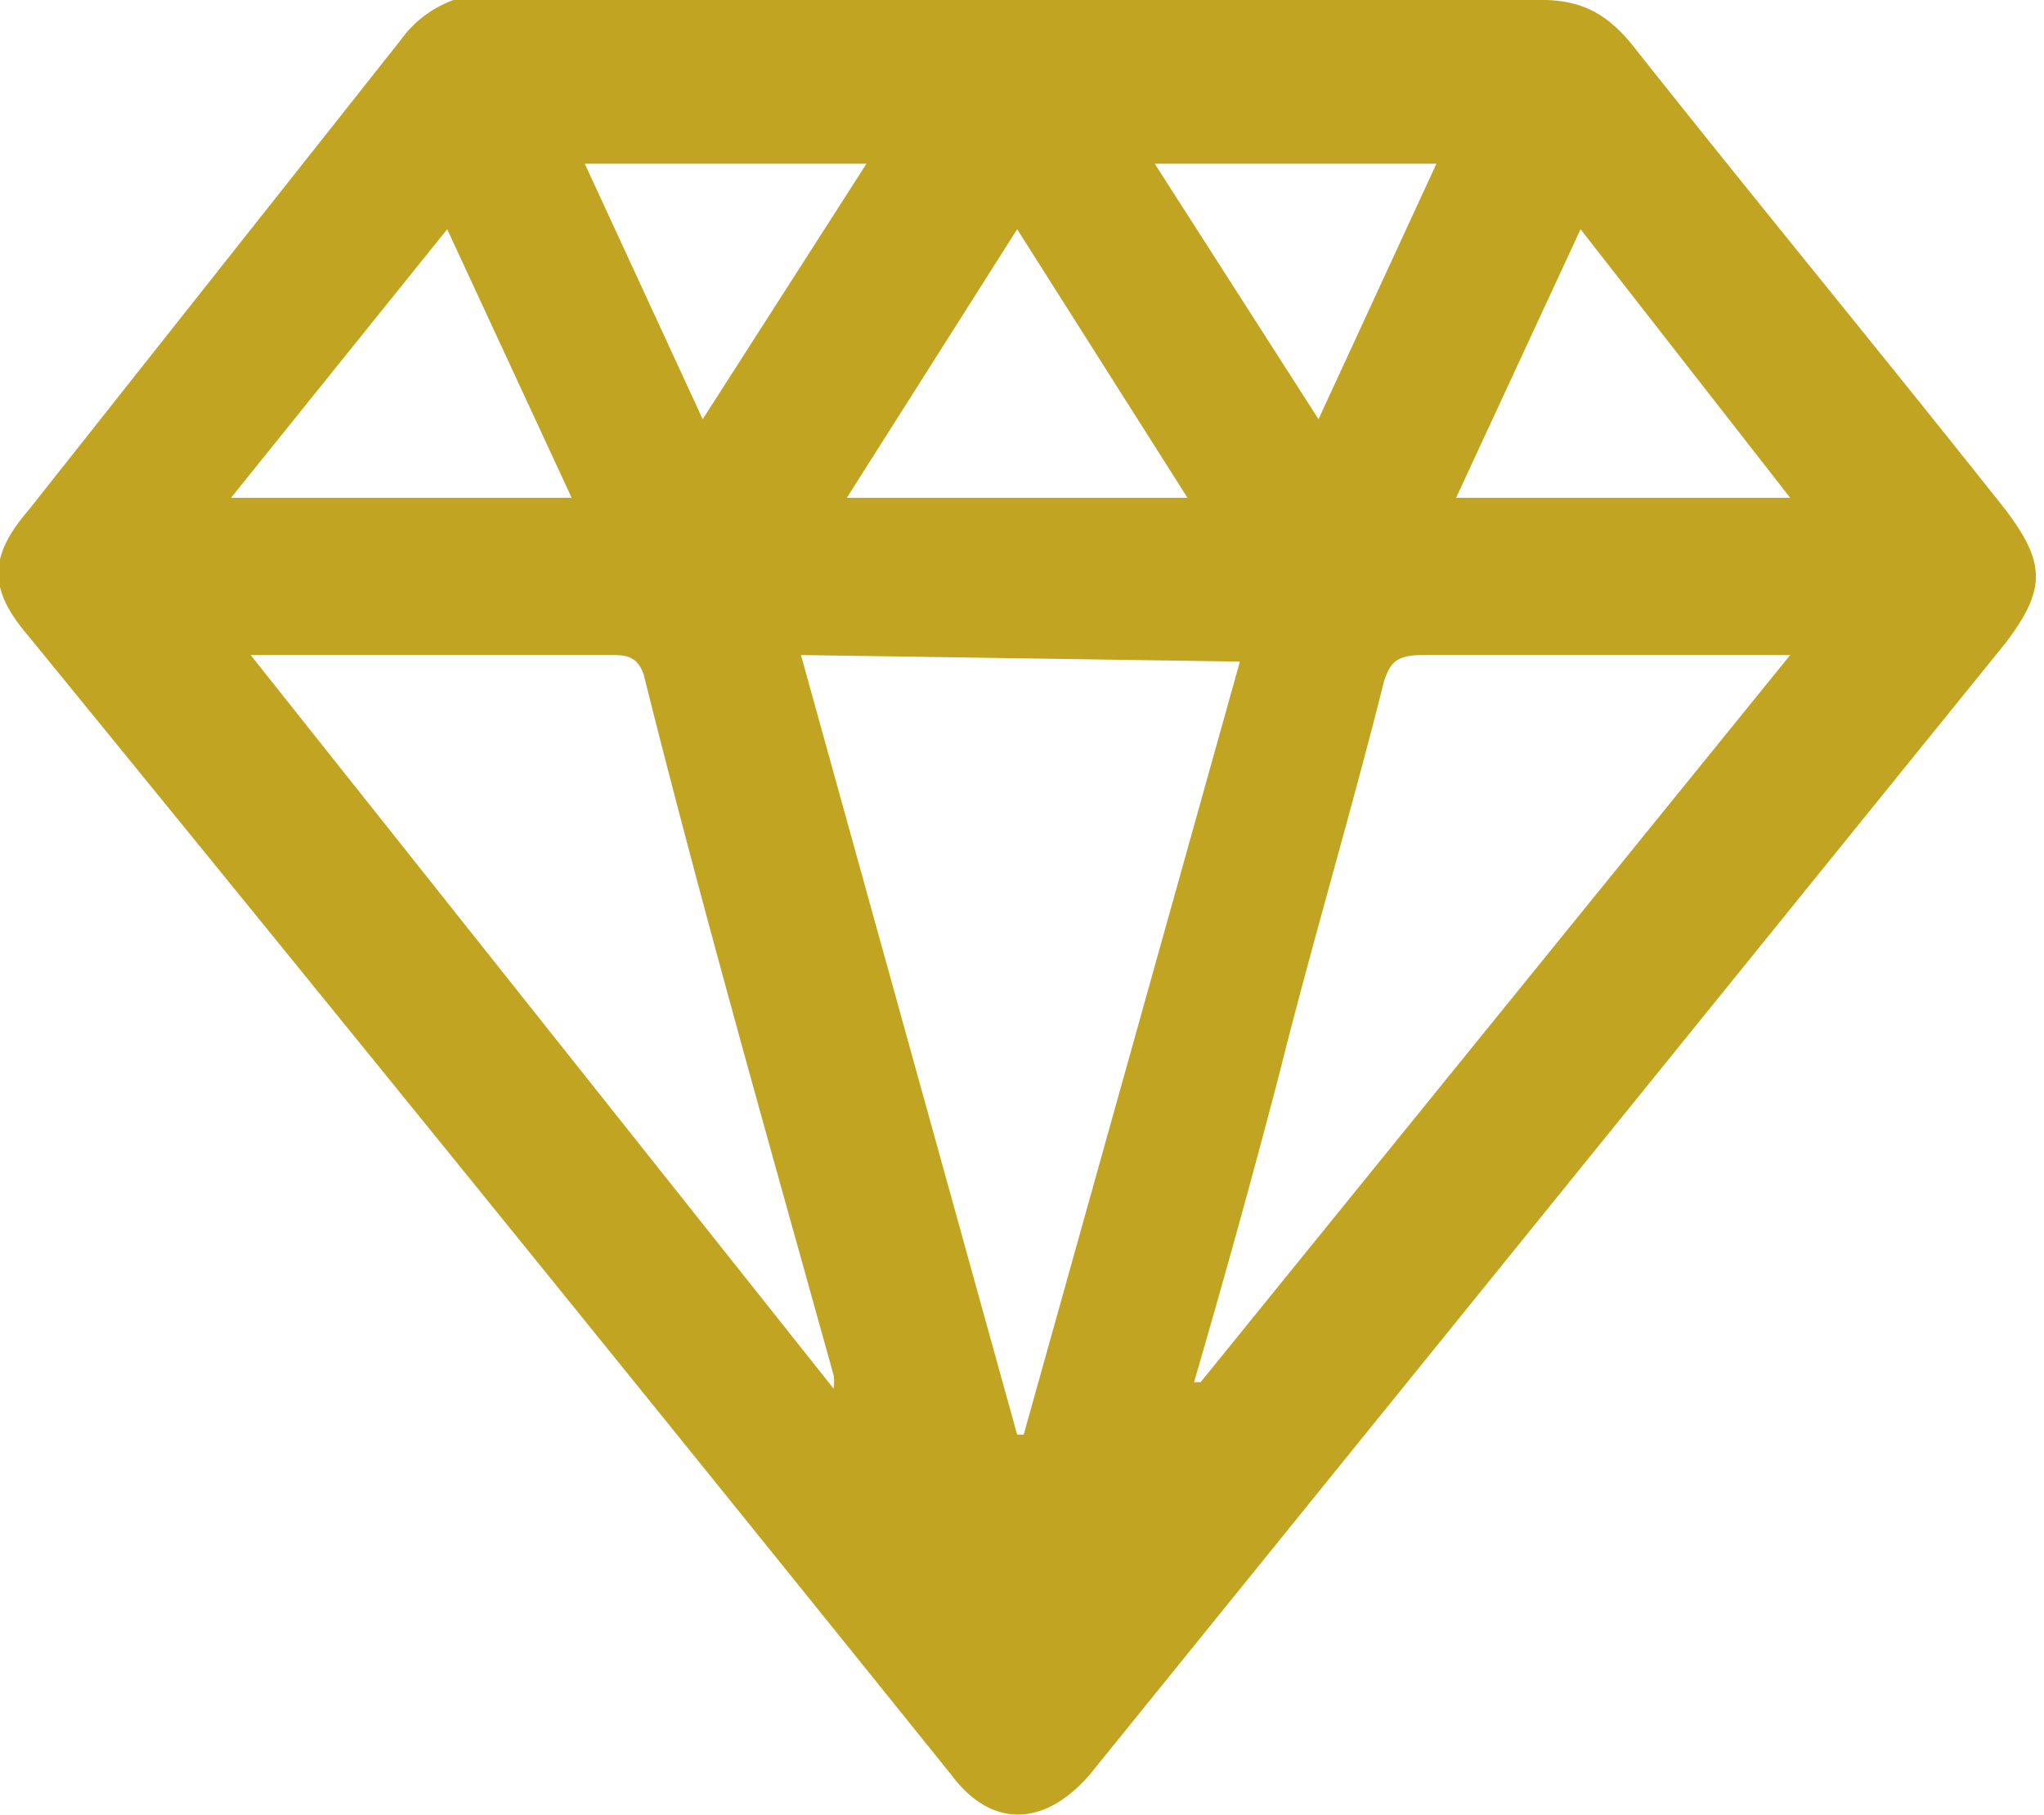 <svg xmlns="http://www.w3.org/2000/svg" viewBox="0 0 312 277"><defs><style>  .cls-1{fill:#c2a423;}</style></defs><title>  spolehlivos</title><path transform="translate(-217.74 -198.01)" class="cls-1" d="m373 198c27 0 54 0 80 0 6 0 10 2 14 7 19 24 38 47 57 71 6 8 6 12 0 20l-140 173c-7 8-15 8-21 0q-70-87-141-174c-6-7-6-12 0-19 19-24 38-48 57-72a17 17 0 0 1 14-7c27 0 54 0 80 0zm-33 100 33 119l1 0 33-118zm5 112a9 9 0 0 0 0-2c-10-36-20-71-29-107-1-3-3-3-5-3h-51c-1 0-2 0-4 0zm55-1 1 0 90-111c-20 0-38 0-56 0-4 0-5 1-6 4-5 20-11 40-16 60q-6 23-13 47zm-27-176l-26 41h52zm-68 41-19-41-33 41zm135 0h51l-32-41zm-133-51l18 39 25-39zm112 39l18-39h-43z"/></svg>